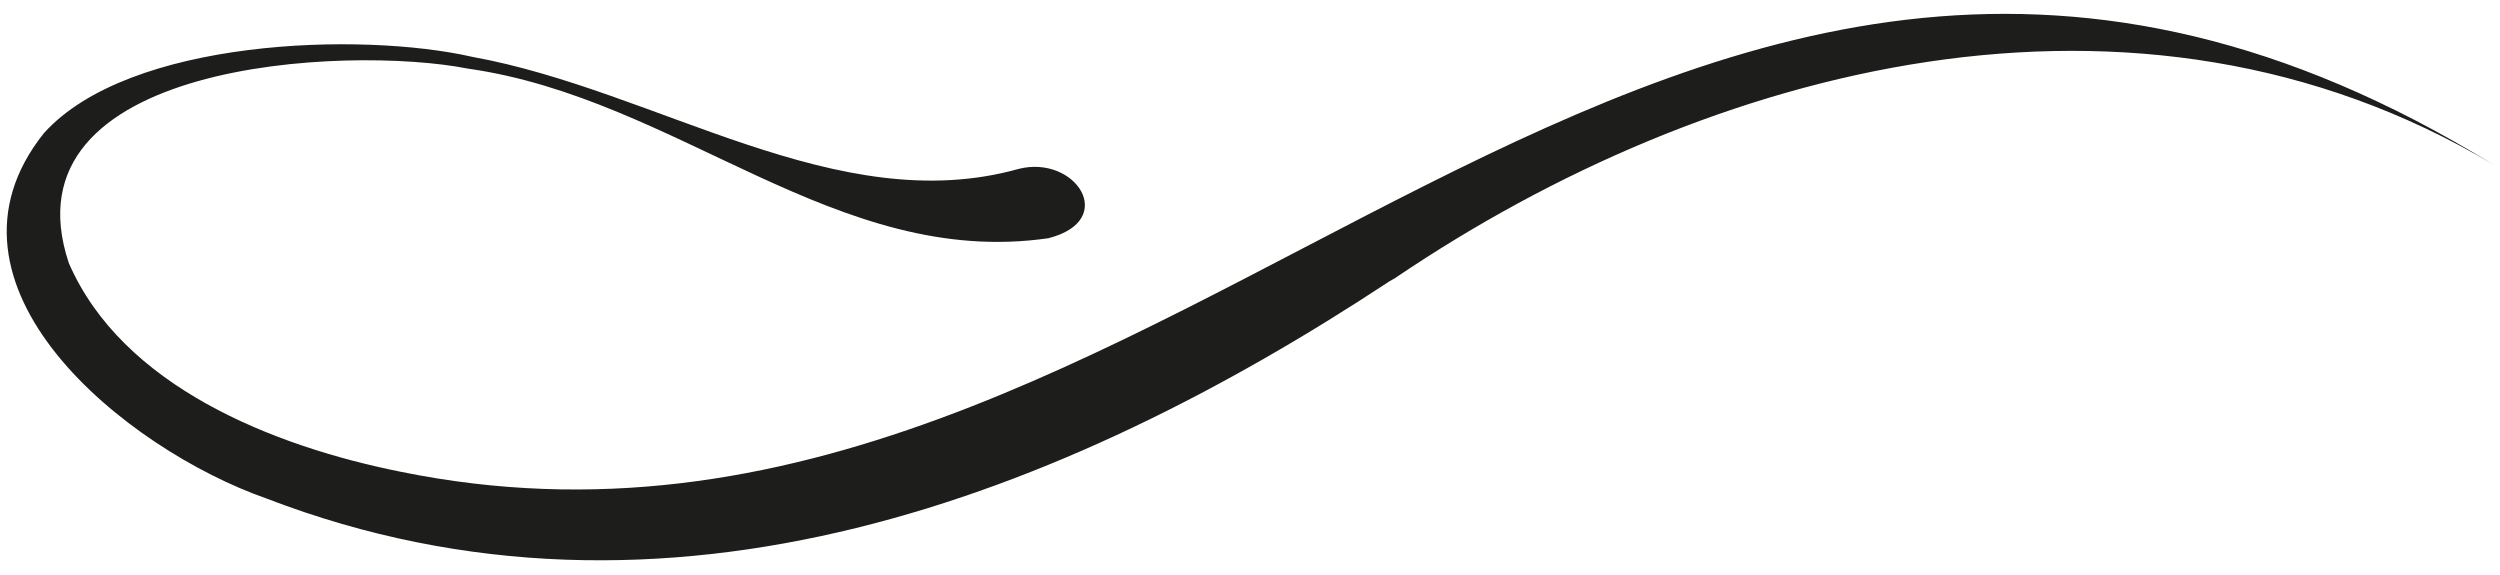 <?xml version="1.0" encoding="UTF-8"?>
<svg xmlns="http://www.w3.org/2000/svg" id="Layer_1" data-name="Layer 1" version="1.1" viewBox="0 0 870 200">
  <defs>
    <style>
      .cls-1 {
        fill: #1d1d1b;
        stroke-width: 0px;
      }
    </style>
  </defs>
  <path class="cls-1" d="M485.94,96.47c108.59-73.38,257.21-113.38,381.56-39.3C576.26-121.7,411.15,219.76,139.28,164.14c-44.47-8.95-96.78-29.79-115.34-72.62C.52,21.26,120.88,15.58,162.9,23.89c73.17,10.39,128.25,69.69,201.94,59.01,24.44-6.23,9.5-29.1-10.29-24.14-63.14,17.74-125.64-27.24-190.11-38.96C125.66,10.94,44.86,13.45,15.27,46.35c-42.22,52.87,28.27,109.94,77.63,127.19,139.13,53.48,277.58-1.08,390.64-75.65,1.38-.81,2.6-1.43,2.39-1.42Z"></path>
  <path class="cls-1" d="M1687.62,20.18c-110.66-27.48-189.6,60.24-282.53,39-9.49-1.99-19.52,1.81-22.36,8.45-2.86,6.67,2.56,13.7,12.07,15.69,73.69,10.68,128.76-48.61,201.95-59.01,41.95-8.28,162.43-2.65,138.95,67.63-24.66,53.55-94.41,72.29-149.77,77.36-253.67,23.1-412.16-283.18-693.76-111.71,124.04-74,272.75-34.15,381.18,39.07.95.35,2.63,1.71,2.85,1.71,336.57,236.93,617.5-32.65,411.42-78.2Z"></path>
</svg>
